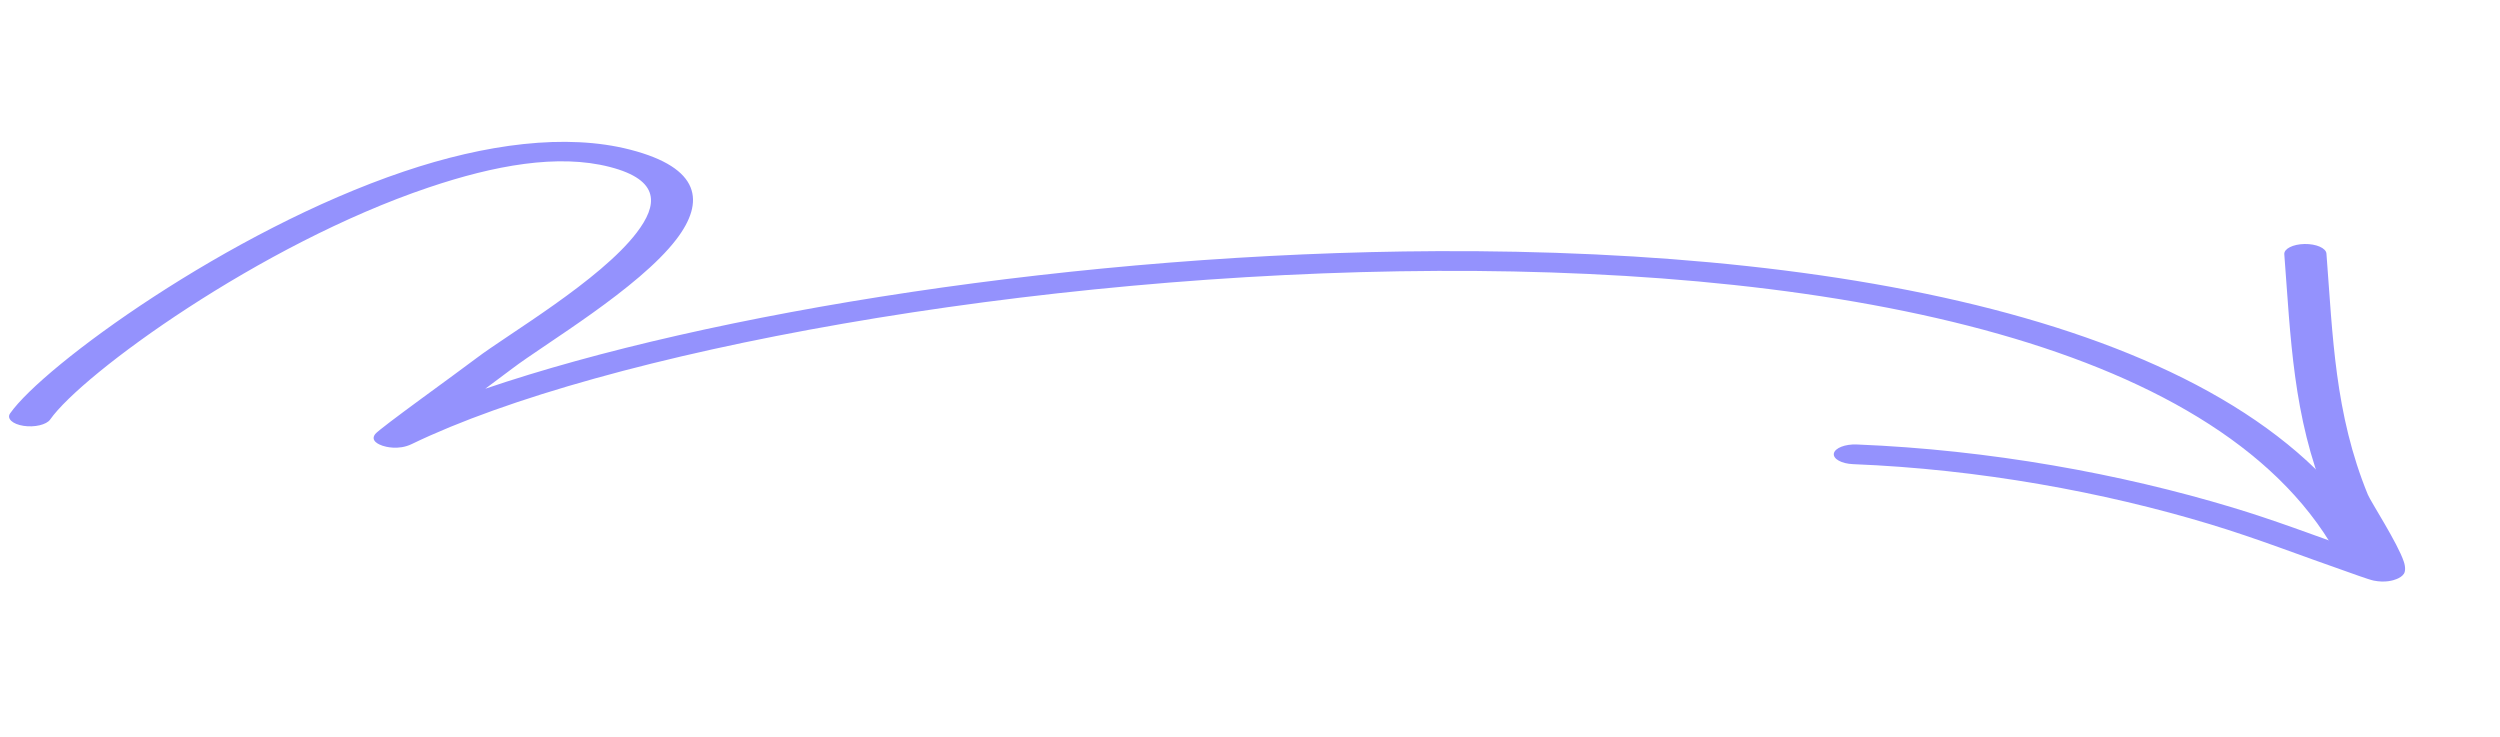 <svg width="363" height="107" viewBox="0 0 363 107" fill="none" xmlns="http://www.w3.org/2000/svg">
<g clip-path="url(#clip0_4_2724)">
<path fill-rule="evenodd" clip-rule="evenodd" d="M70.462 56.444C72.167 55.183 73.623 54.092 74.385 53.514C79.008 49.99 92.757 41.89 98.214 34.742C102.382 29.289 101.749 24.371 91.499 21.73C82.183 19.329 70.487 20.905 58.637 24.904C33.133 33.51 6.307 53.119 1.469 60.023C0.942 60.777 1.814 61.587 3.423 61.834C5.026 62.08 6.754 61.671 7.282 60.917C11.928 54.292 37.732 35.491 62.216 27.229C71.787 24 81.025 22.303 88.55 24.243C95.979 26.156 95.472 29.822 92.451 33.775C87.143 40.733 73.673 48.583 69.168 52.013C66.346 54.164 55.09 62.225 54.48 63.025C53.715 64.026 55.079 64.564 55.555 64.724C55.923 64.849 57.845 65.416 59.78 64.48C87.39 51.132 149.484 39.599 208.754 39.334C267.503 39.072 323.618 49.951 339.937 81.629C340.336 82.398 341.994 82.871 343.633 82.688C345.276 82.501 346.287 81.725 345.888 80.956C328.786 47.765 270.245 36.192 208.699 36.467C156.829 36.698 102.927 45.398 70.462 56.444Z" fill="#9492FD"/>
<path fill-rule="evenodd" clip-rule="evenodd" d="M341.587 79.701C335.842 77.654 330.263 75.531 324.174 73.693C307.955 68.793 288.888 65.311 269.591 64.537C267.902 64.471 266.423 65.056 266.277 65.843C266.136 66.634 267.387 67.327 269.067 67.395C287.384 68.125 305.466 71.454 320.853 76.103C327.817 78.209 334.119 80.696 340.771 83.002C341.106 83.115 343.93 84.158 344.656 84.302C346.341 84.641 347.502 84.277 347.992 84.077C348.406 83.911 348.818 83.667 349.053 83.3C349.24 82.998 349.313 82.385 349.034 81.556C348.163 78.901 344.233 72.843 343.811 71.817C338.991 60.054 338.72 48.73 337.798 36.812C337.731 36.021 336.313 35.401 334.624 35.429C332.938 35.457 331.621 36.123 331.68 36.913C332.61 48.982 332.919 60.449 337.804 72.355C338.087 73.061 340.119 76.929 341.587 79.701Z" fill="#9492FD"/>
</g>
<defs>
<clipPath id="clip0_4_2724">
<rect width="363" height="107" fill="white"/>
</clipPath>
</defs>
</svg>
